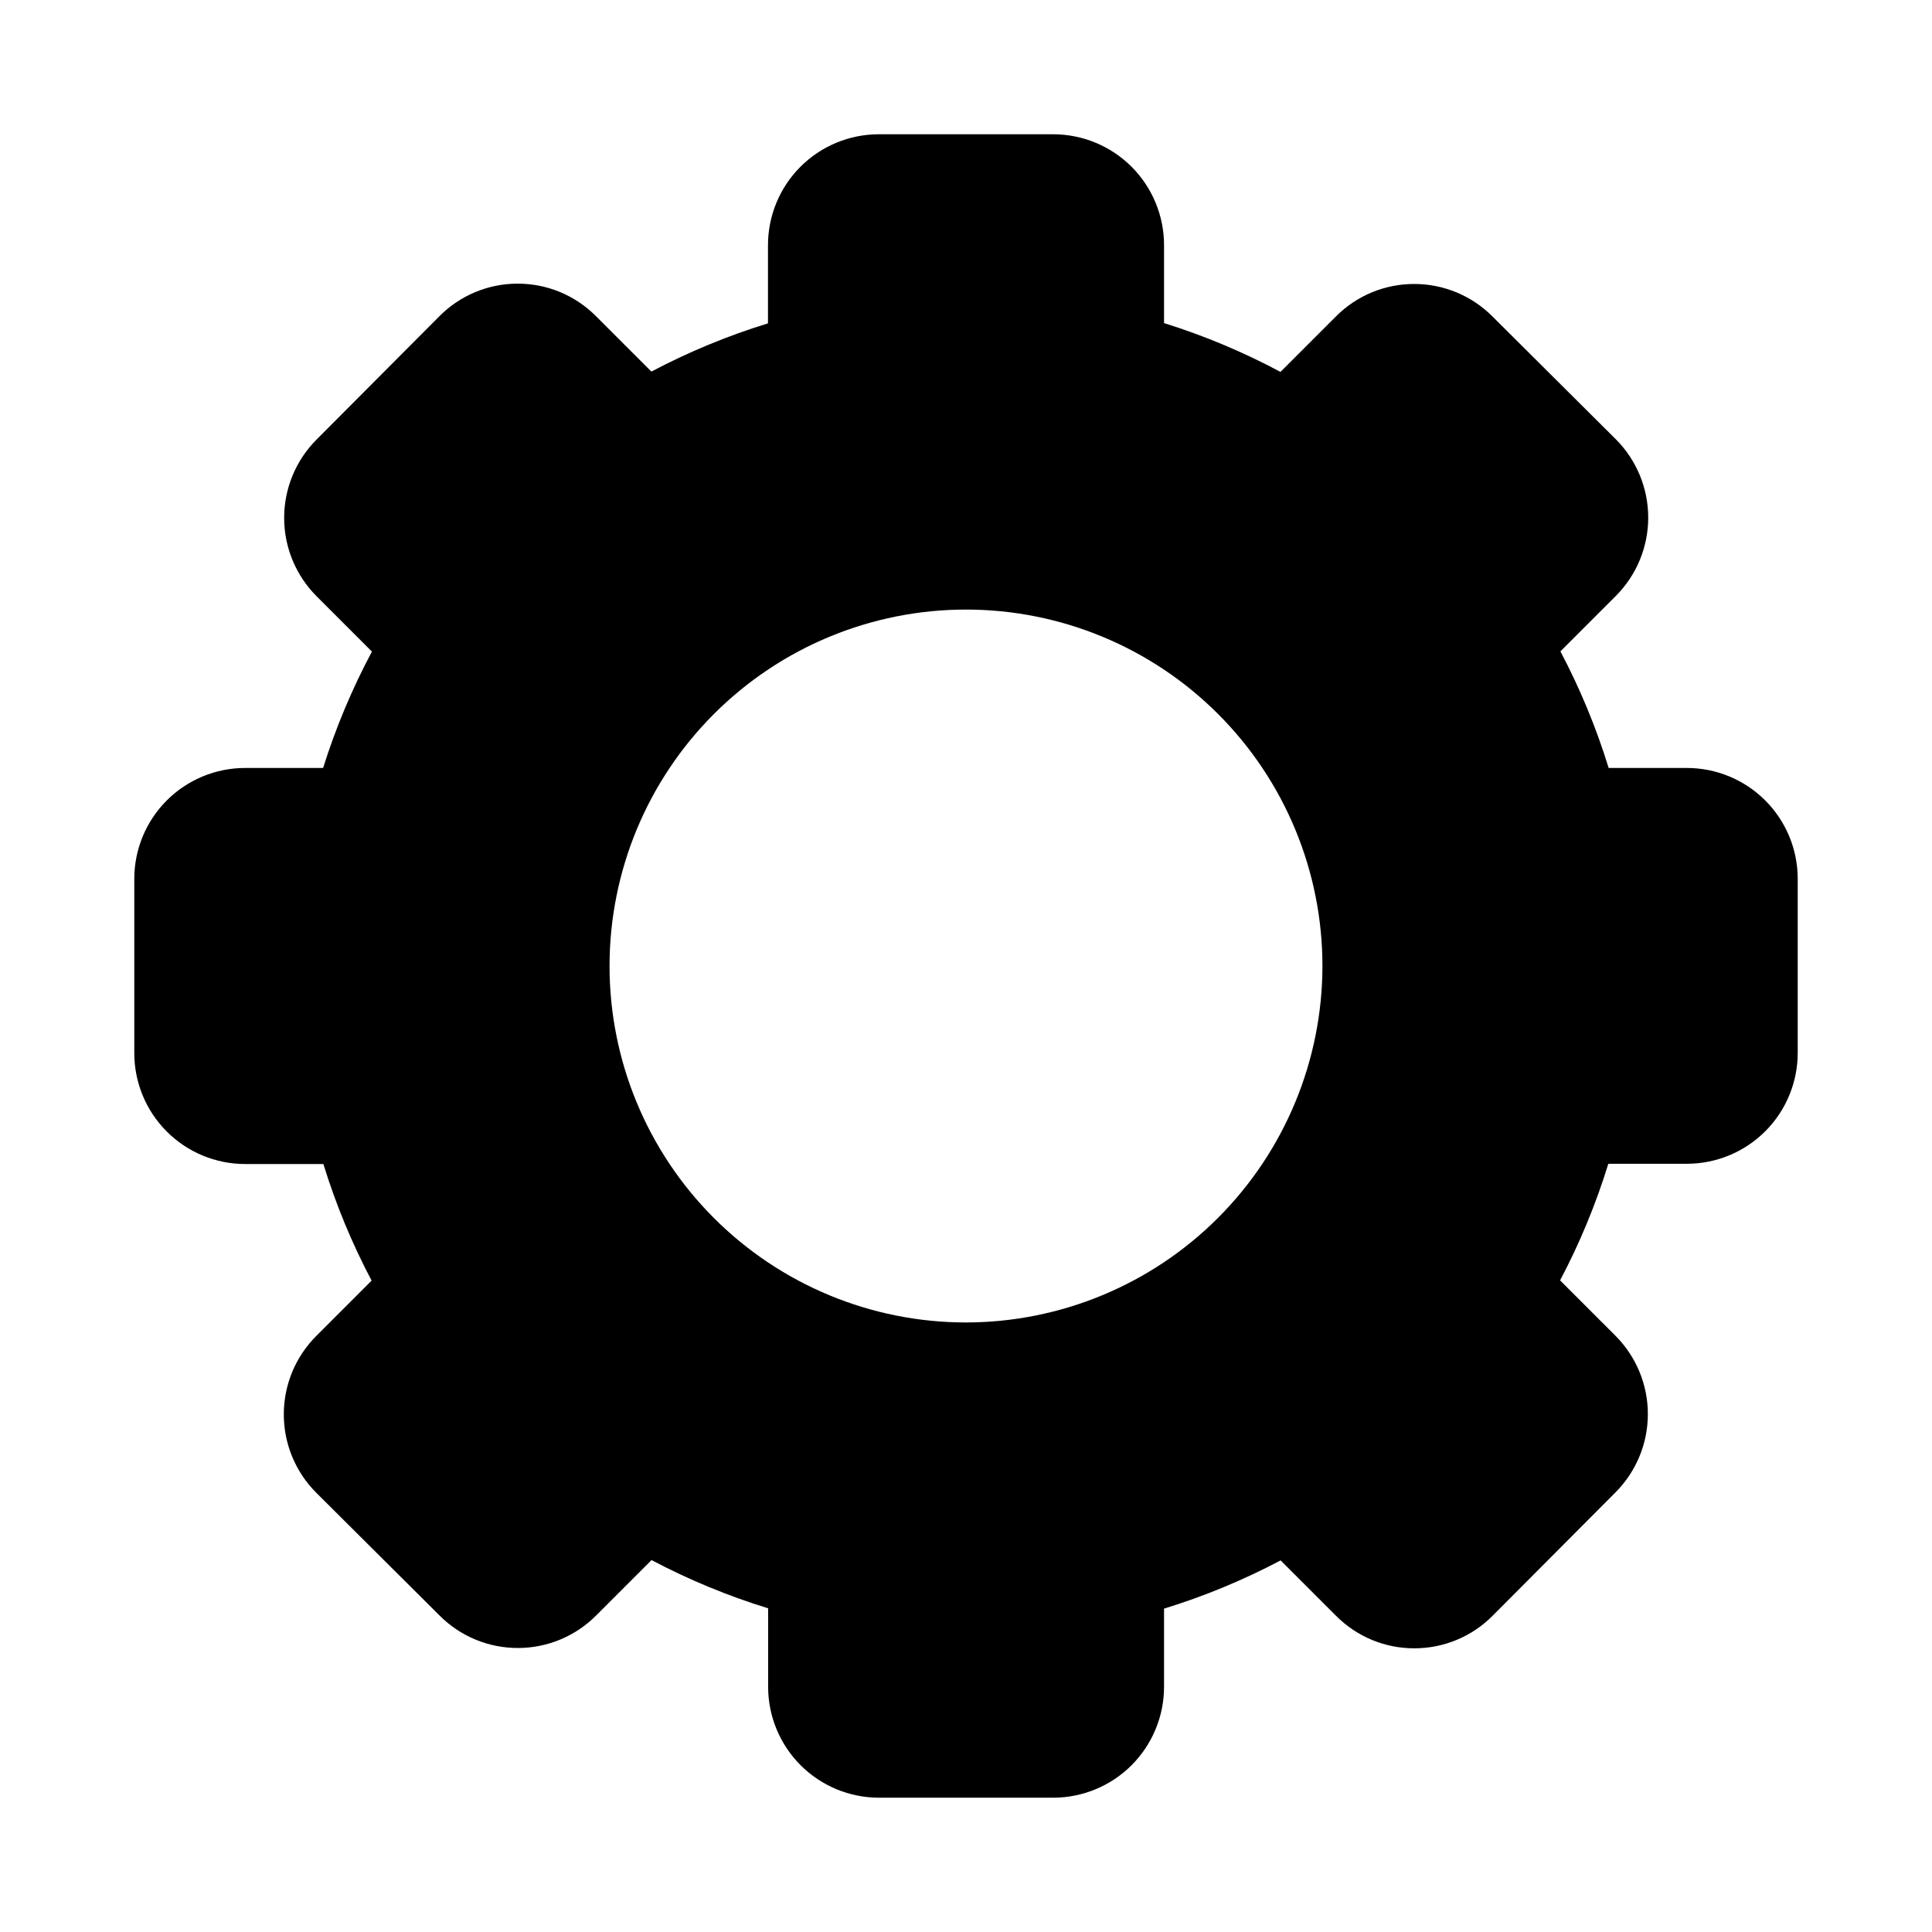 <?xml version="1.0" encoding="UTF-8"?>
<!-- Uploaded to: ICON Repo, www.svgrepo.com, Generator: ICON Repo Mixer Tools -->
<svg fill="#000000" width="800px" height="800px" version="1.1" viewBox="144 144 512 512" xmlns="http://www.w3.org/2000/svg">
 <path d="m591.03 347.52h-20.719c-3.289-10.676-7.57-21.023-12.785-30.902l14.695-14.695c5.492-5.508 8.574-12.969 8.574-20.75 0-7.777-3.082-15.242-8.574-20.75l-32.707-32.559c-5.492-5.516-12.957-8.613-20.738-8.605-7.785-0.016-15.254 3.082-20.742 8.605l-14.695 14.695c-9.855-5.269-20.188-9.598-30.855-12.934v-20.652c0-7.797-3.098-15.273-8.609-20.781-5.512-5.512-12.988-8.609-20.781-8.609h-46.184c-7.793 0-15.27 3.098-20.781 8.609-5.512 5.508-8.605 12.984-8.605 20.781v20.719c-10.68 3.281-21.023 7.562-30.902 12.781l-14.695-14.695v0.004c-5.484-5.523-12.953-8.625-20.738-8.609-7.777-0.008-15.238 3.09-20.719 8.609l-32.602 32.727c-5.484 5.508-8.566 12.965-8.566 20.738 0 7.773 3.082 15.23 8.566 20.742l14.695 14.695v-0.004c-5.262 9.855-9.594 20.18-12.934 30.84h-20.652c-7.797 0-15.273 3.094-20.781 8.605-5.512 5.512-8.609 12.988-8.609 20.781v46.184c0 7.793 3.098 15.27 8.609 20.781 5.508 5.512 12.984 8.609 20.781 8.609h20.719c3.285 10.676 7.566 21.02 12.781 30.898l-14.695 14.695h0.004c-5.496 5.508-8.578 12.969-8.578 20.75s3.082 15.242 8.578 20.75l32.703 32.559c5.492 5.516 12.957 8.613 20.742 8.605 7.781 0.008 15.246-3.09 20.738-8.605l14.695-14.695c9.879 5.223 20.223 9.5 30.898 12.785v20.805c0 7.793 3.098 15.27 8.609 20.781 5.512 5.512 12.988 8.605 20.781 8.605h46.141c7.793 0 15.27-3.094 20.781-8.605 5.512-5.512 8.609-12.988 8.609-20.781v-20.719c10.676-3.285 21.02-7.566 30.898-12.785l14.695 14.695c5.488 5.519 12.953 8.621 20.738 8.605 7.777 0.008 15.238-3.09 20.719-8.605l32.602-32.727c5.488-5.508 8.566-12.969 8.566-20.742s-3.078-15.23-8.566-20.738l-14.695-14.695c5.219-9.879 9.496-20.223 12.785-30.902h20.805c7.793 0 15.27-3.094 20.781-8.605 5.512-5.512 8.605-12.988 8.605-20.781v-46.121c0-7.793-3.094-15.27-8.605-20.781-5.512-5.512-12.988-8.605-20.781-8.605zm-191.03 146.95v-0.004c-25.055 0-49.082-9.949-66.797-27.668-17.715-17.715-27.668-41.742-27.668-66.793 0-25.055 9.953-49.082 27.668-66.797s41.742-27.668 66.797-27.668c25.051 0 49.078 9.953 66.793 27.668 17.719 17.715 27.668 41.742 27.668 66.797-0.027 25.043-9.988 49.055-27.695 66.766-17.711 17.707-41.723 27.668-66.766 27.695z"/>
</svg>